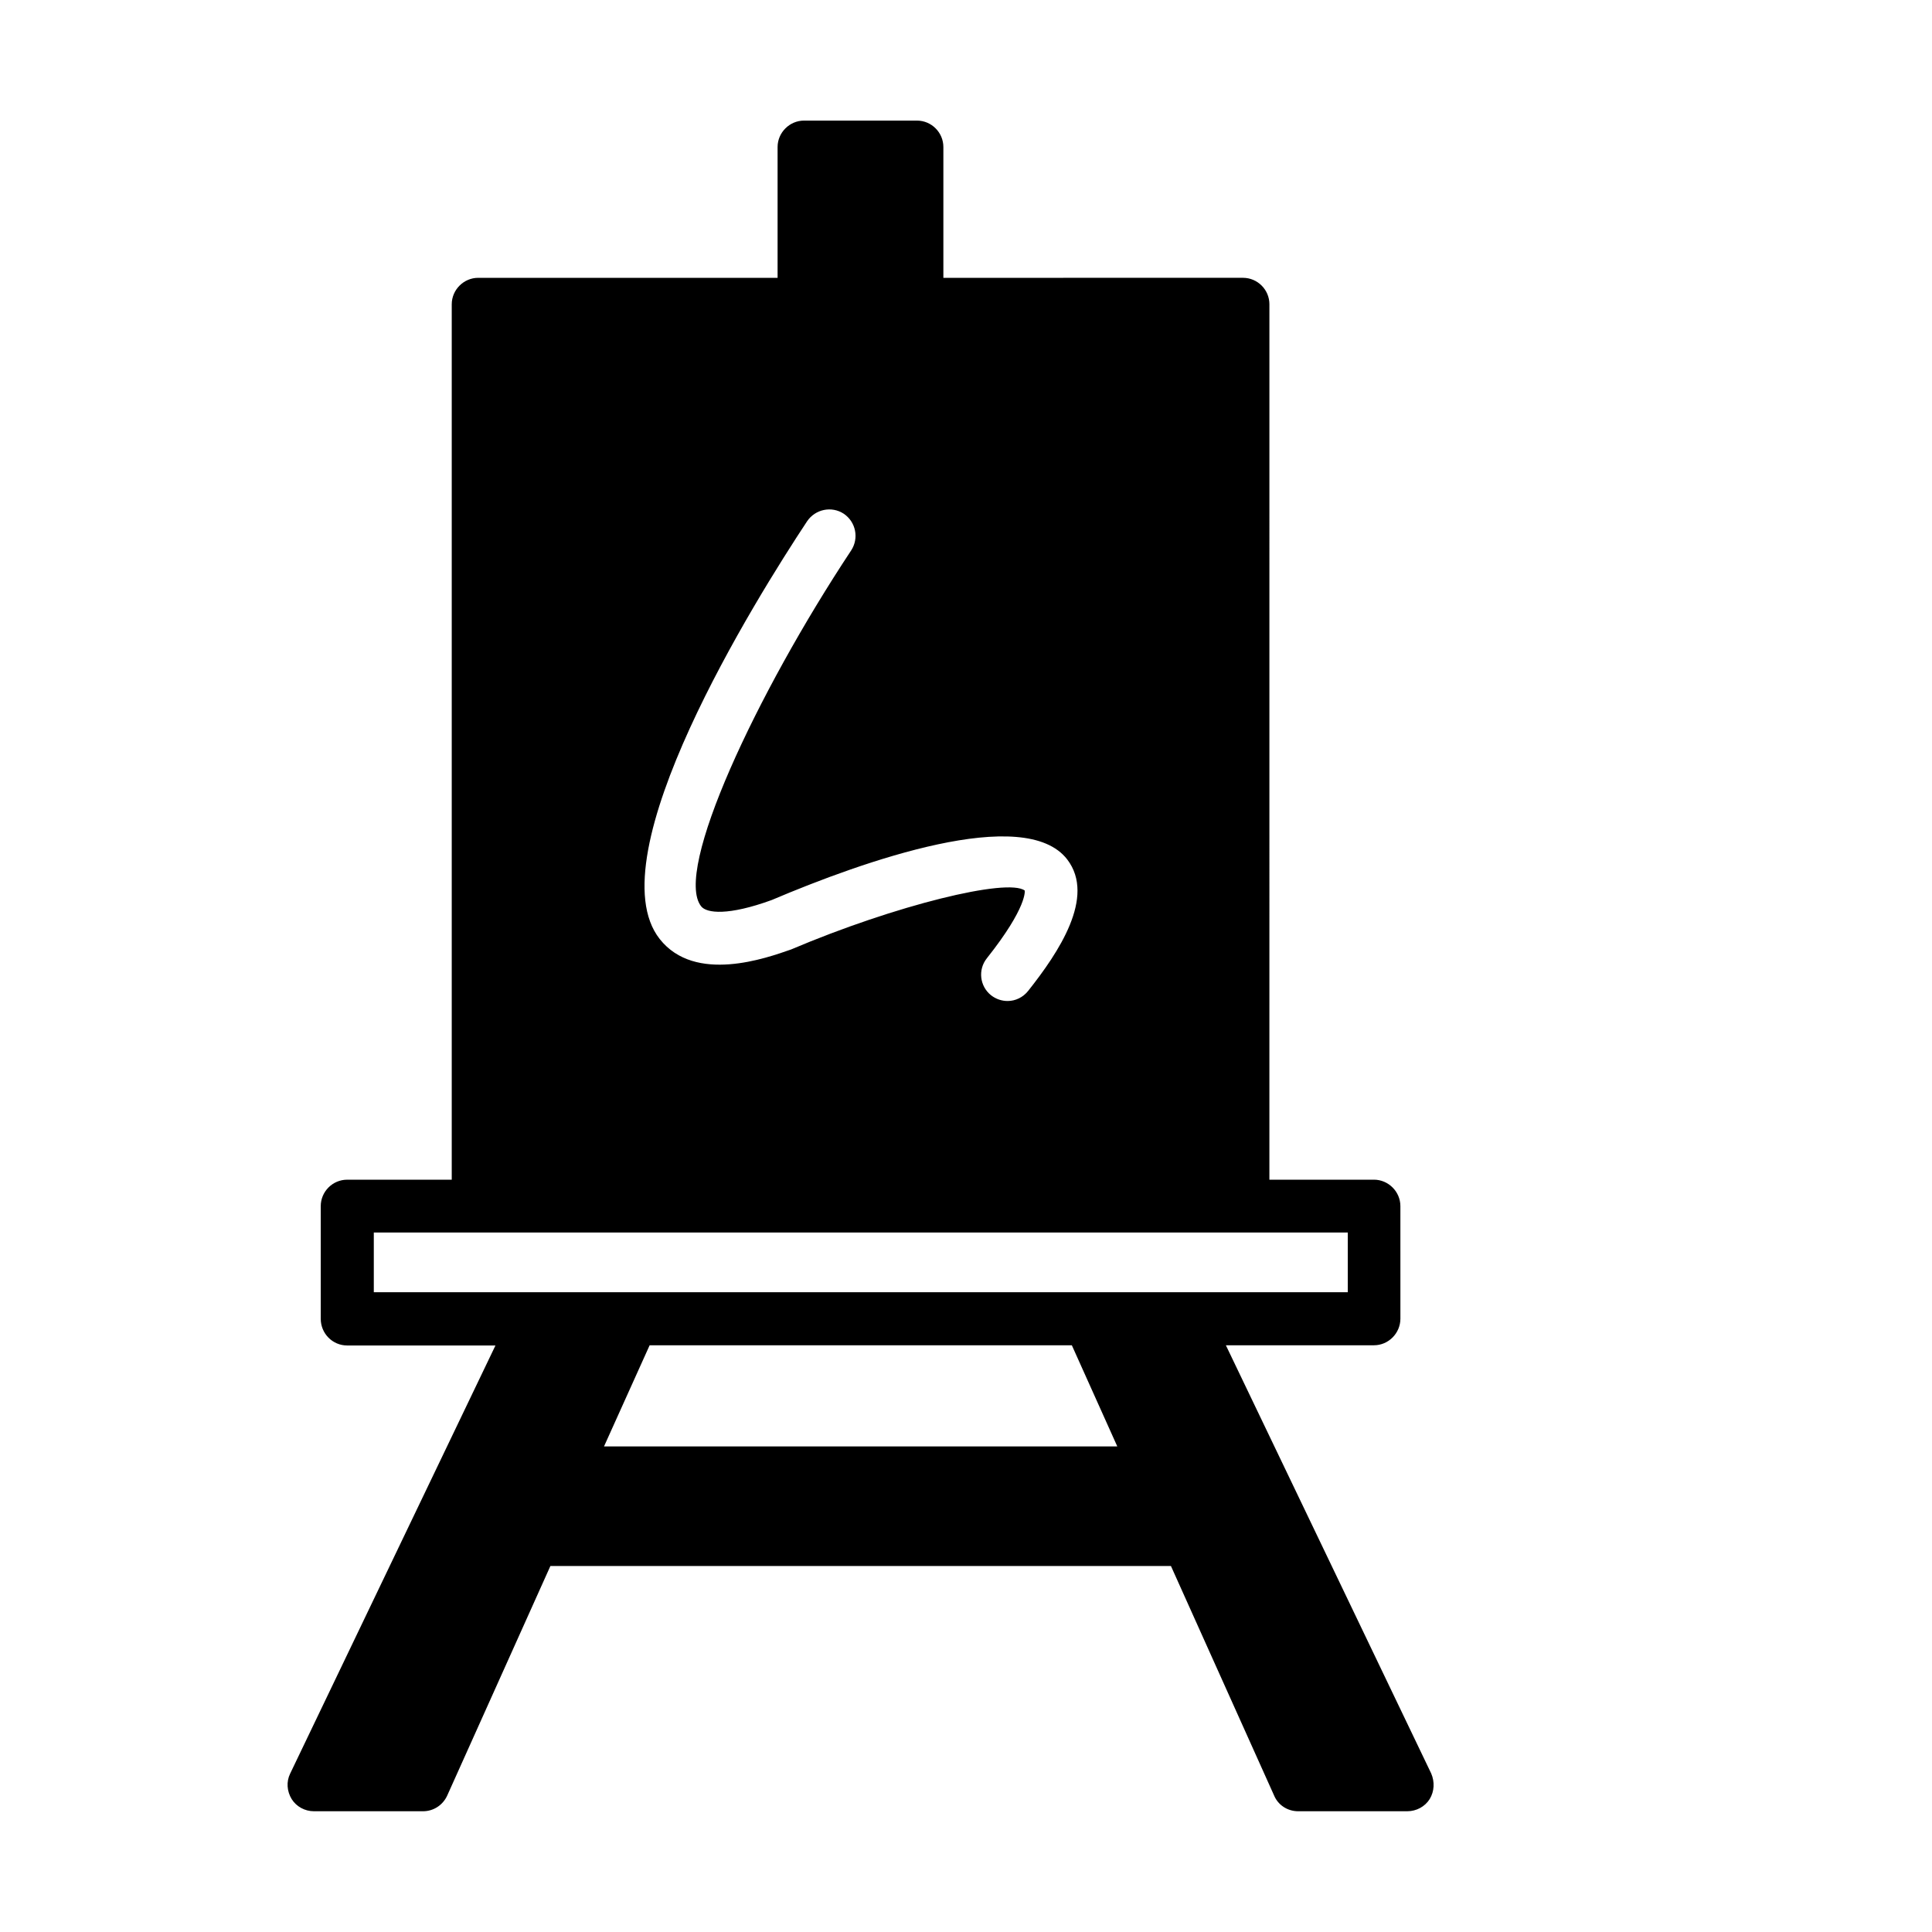 <?xml version="1.0" encoding="UTF-8"?>
<!-- Uploaded to: ICON Repo, www.iconrepo.com, Generator: ICON Repo Mixer Tools -->
<svg fill="#000000" width="800px" height="800px" version="1.1" viewBox="144 144 512 512" xmlns="http://www.w3.org/2000/svg">
 <path d="m468.87 500.51h39.246c3.828 0 7.004-3.176 7.004-7.055l-0.004-29.824c0-3.828-3.176-7.004-7.004-7.004h-27.711l0.004-232c0-3.828-3.125-7.004-7.004-7.004l-79.398 0.004v-34.664c0-3.828-3.125-7.004-7.004-7.004h-29.926c-3.828 0-7.004 3.176-7.004 7.004v34.664h-79.348c-3.828 0-7.004 3.176-7.004 7.004v232h-27.711c-3.879 0-7.004 3.176-7.004 7.004v29.875c0 3.879 3.125 7.055 7.004 7.055h39.297l-54.41 113.46c-1.059 2.164-0.855 4.684 0.402 6.75 1.258 2.016 3.527 3.223 5.894 3.223h28.918c2.769 0 5.238-1.613 6.398-4.133l27.355-60.859h164.45l27.355 60.859c1.059 2.519 3.578 4.133 6.348 4.133h28.918c2.418 0 4.684-1.211 5.945-3.223 1.258-2.066 1.359-4.586 0.402-6.801zm-164.8 26.805 12.09-26.801h111.89l12.043 26.801zm63.531-247.17c3.223 2.168 4.078 6.5 1.965 9.727-25.141 37.984-47.109 84.992-39.754 94.312 1.461 1.863 7.203 2.519 18.691-1.664 24.184-10.277 67.059-25.492 78.344-10.73 7.559 9.926-2.316 24.637-10.379 34.812-1.359 1.715-3.375 2.672-5.441 2.672-1.562 0-3.074-0.504-4.383-1.512-3.023-2.418-3.527-6.801-1.109-9.824 10.832-13.652 10.027-17.938 10.027-17.938-4.535-3.375-34.16 3.828-61.918 15.617-6.5 2.269-25.441 9.121-34.812-2.769-17.23-21.863 25.543-90.281 39.043-110.69 2.168-3.223 6.5-4.129 9.727-2.016zm-124.54 206.36v-15.871h258.11v15.82h-258.11z"/>
</svg>